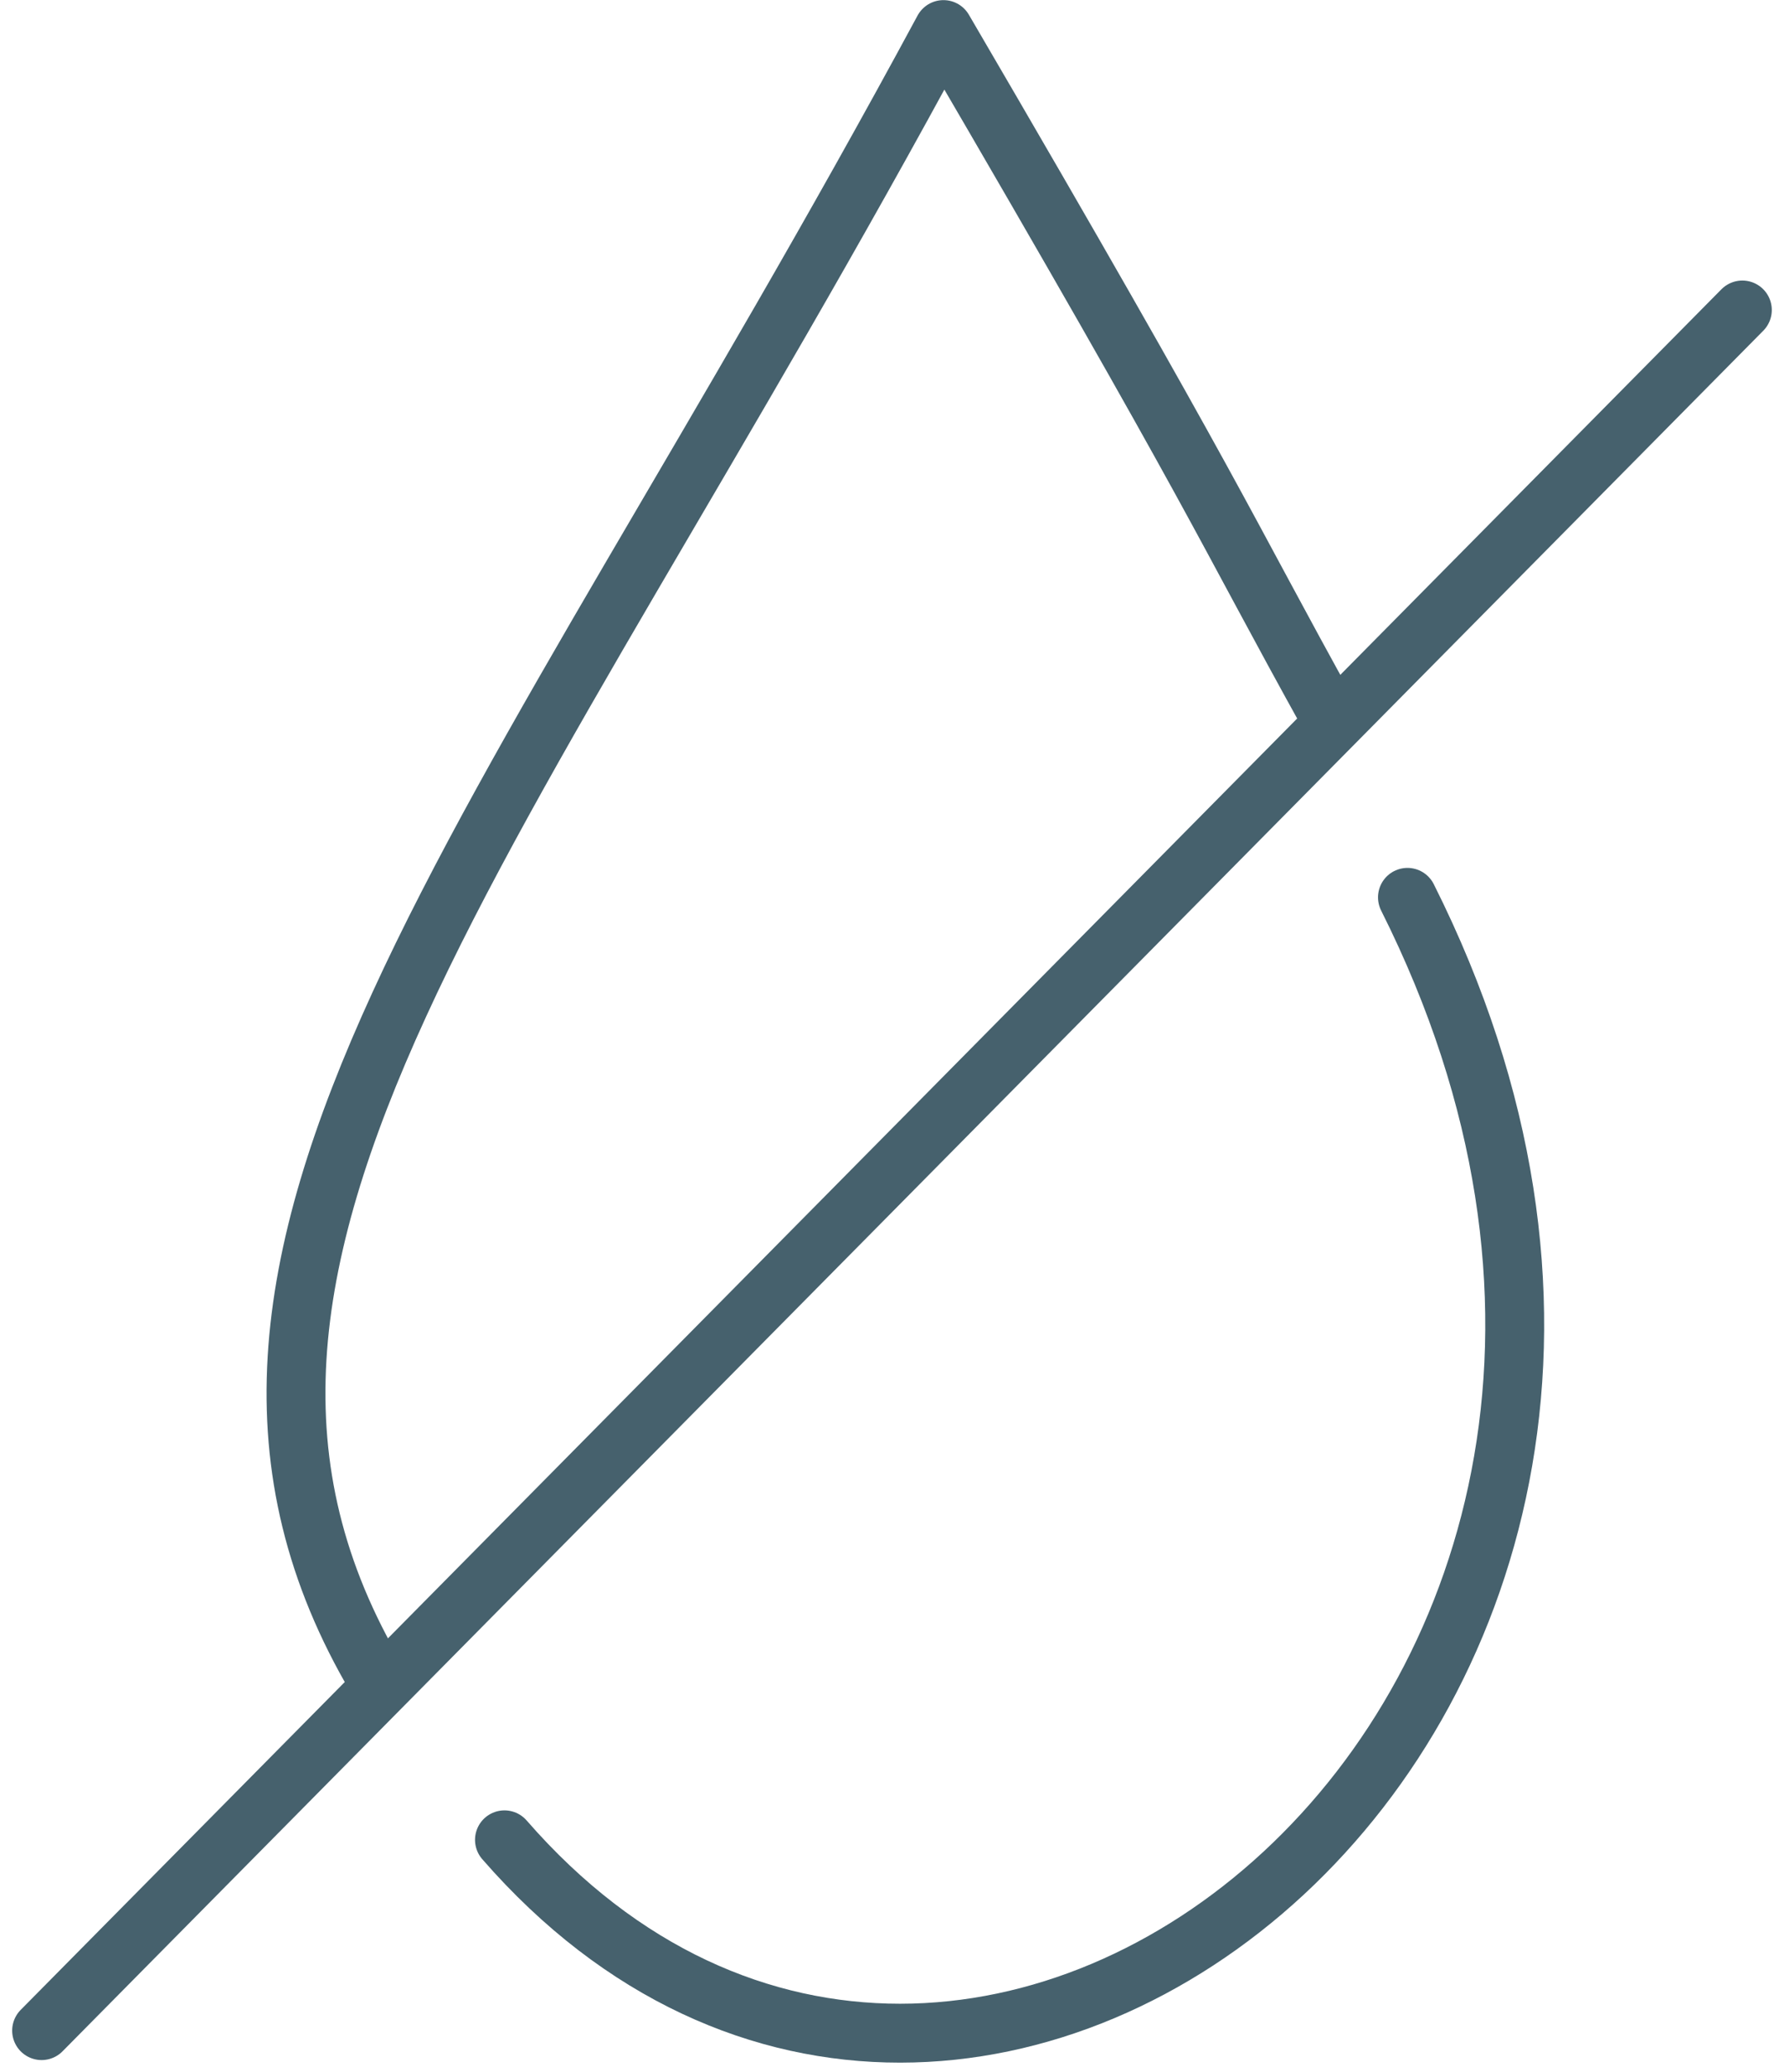 <svg xmlns="http://www.w3.org/2000/svg" width="45.454" height="52.77" viewBox="0 0 45.454 52.77"><g id="Groupe_26753" data-name="Groupe 26753" transform="translate(-362.613 -68.237)"><path id="Trac&#xE9;_20334" data-name="Trac&#xE9; 20334" d="M373.356,111c-6.407-10.816,3.1-21.005,14.428-42.01,7.092,12.135,7.061,12.486,9.877,17.558" transform="translate(-1.133)" fill="none" stroke="#46616d" stroke-linecap="round" stroke-linejoin="round" stroke-width="1.5"></path><path id="Trac&#xE9;_20335" data-name="Trac&#xE9; 20335" d="M400.27,94.676c10.322,20.562-11.071,37.706-23.007,24" transform="translate(-1.797 -3.588)" fill="none" stroke="#46616d" stroke-linecap="round" stroke-linejoin="round" stroke-width="1.5"></path><line id="Ligne_251" data-name="Ligne 251" x1="43.333" y2="43.815" transform="translate(363.673 76.131)" fill="none" stroke="#46616d" stroke-linecap="round" stroke-width="1.5"></line></g></svg>